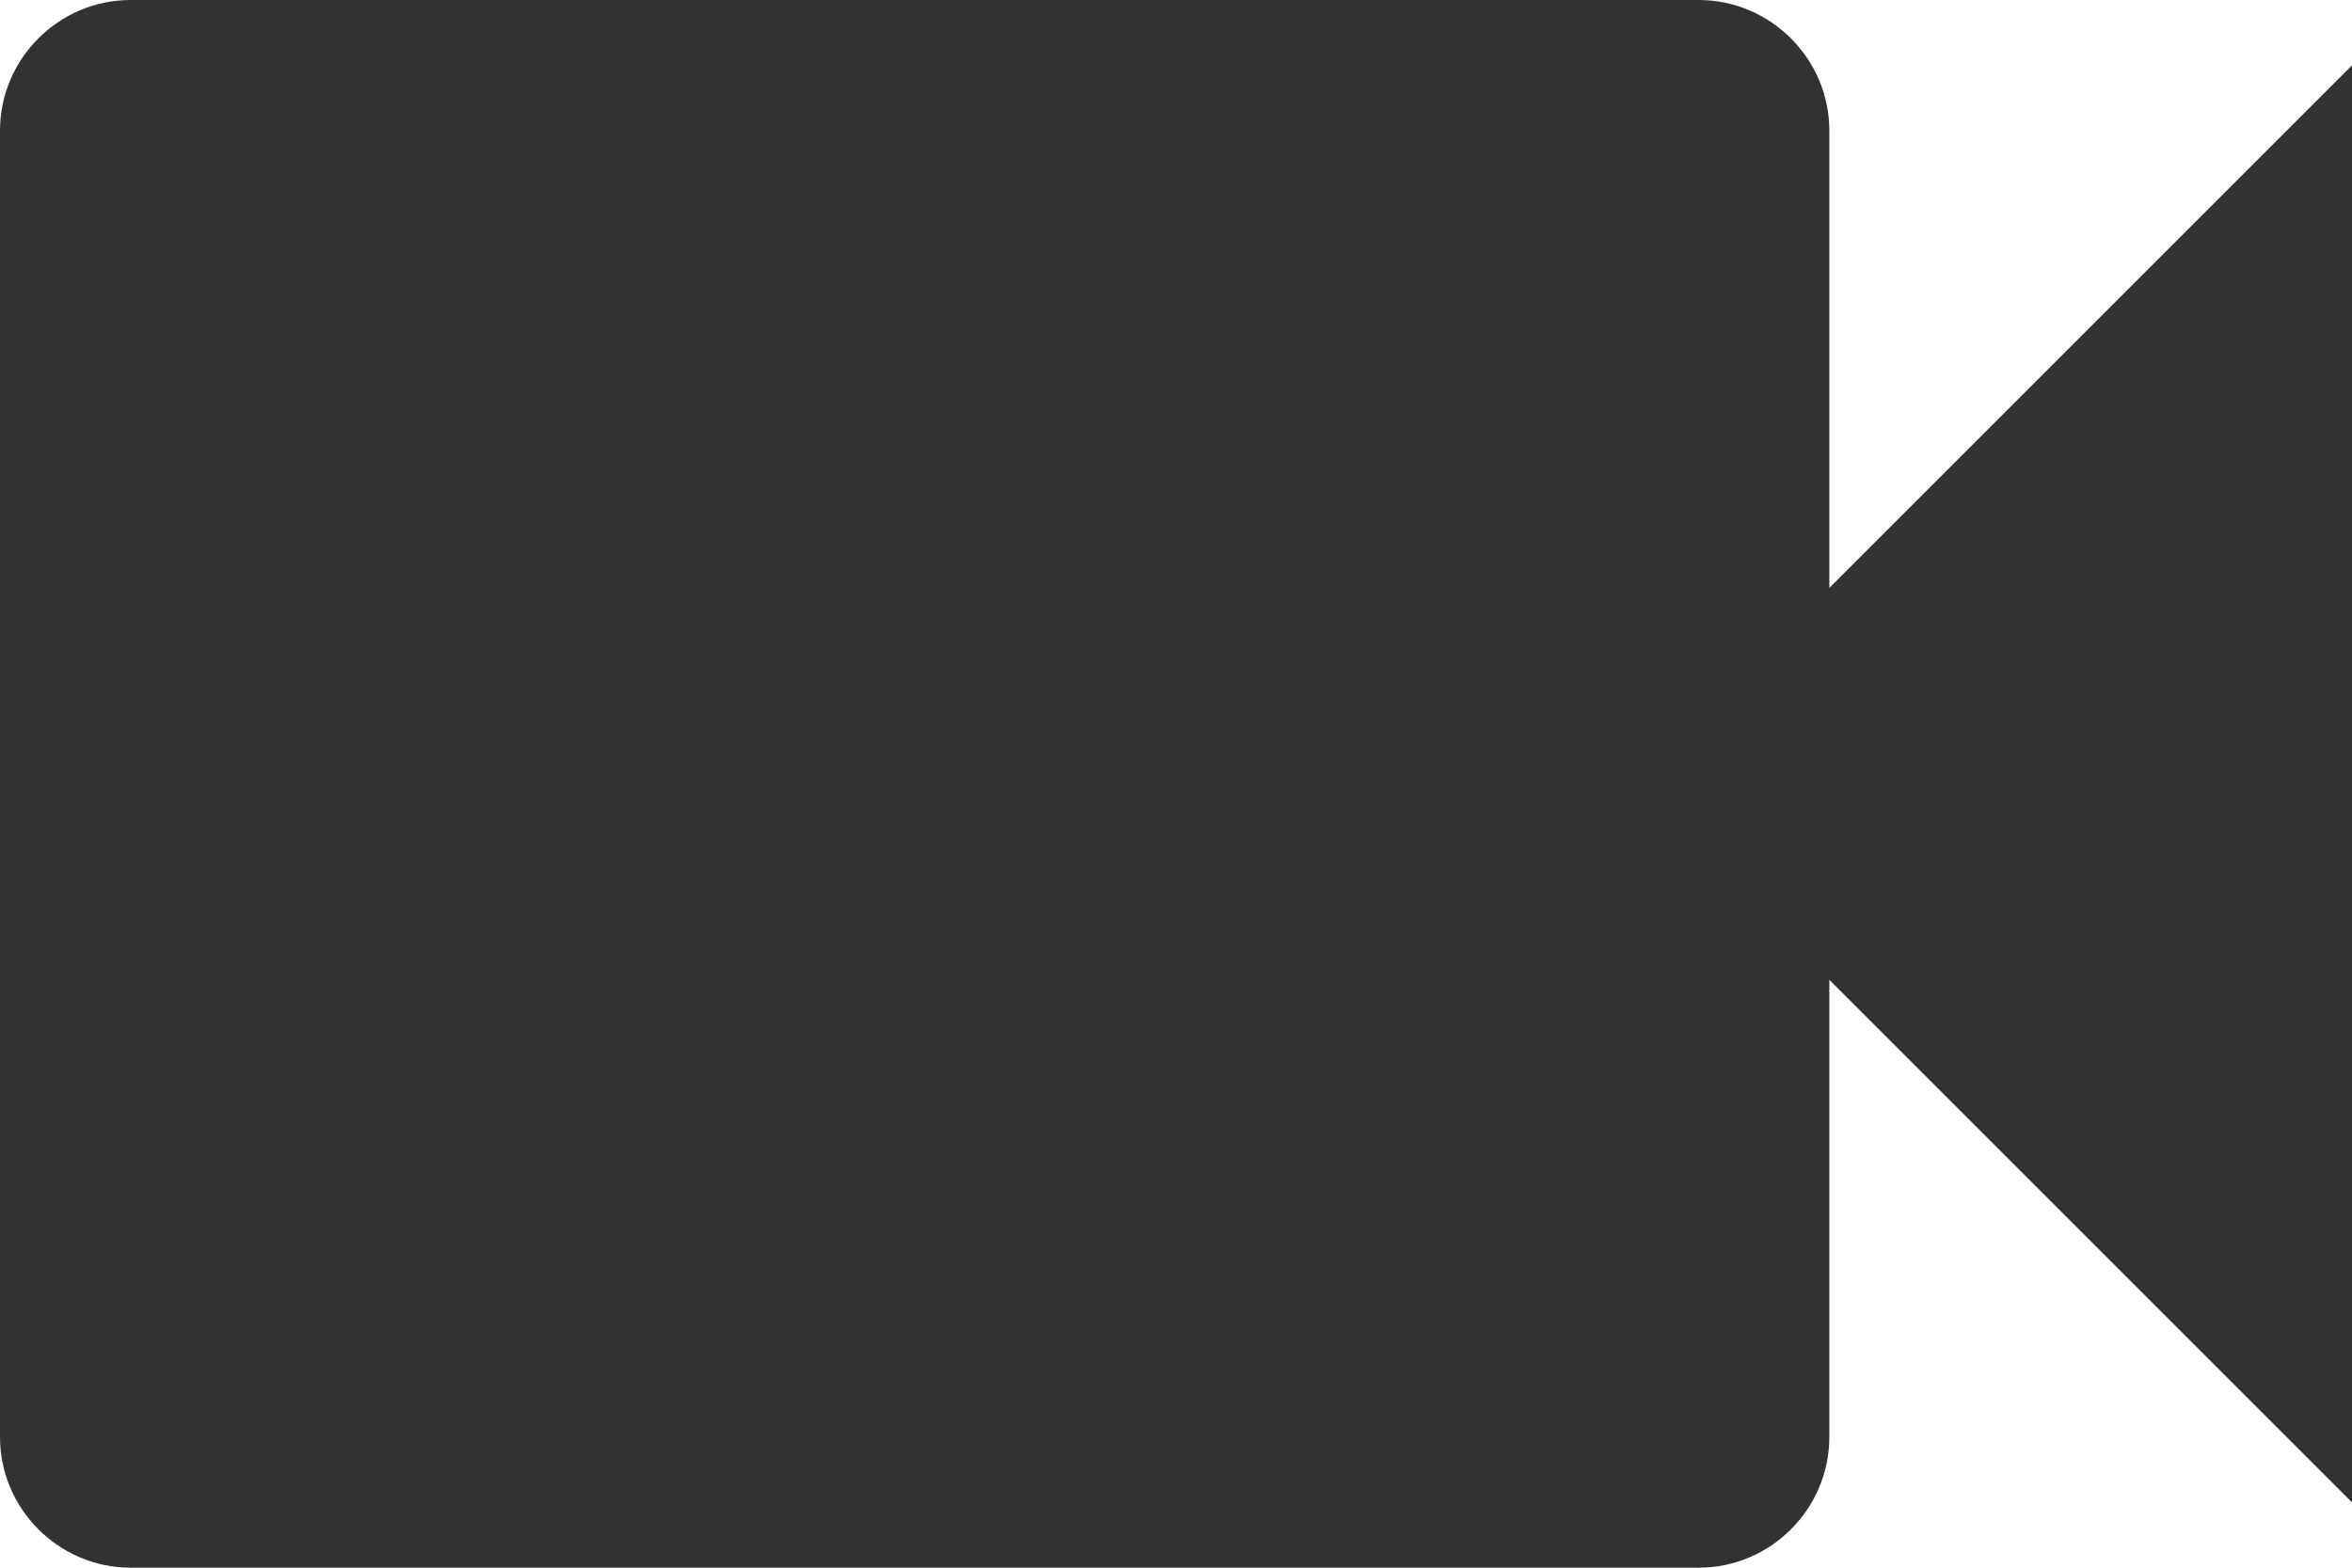 <svg xmlns="http://www.w3.org/2000/svg" width="18" height="12" viewBox="0 0 18 12" fill="none">
<path d="M14 4.5V1C14 0.45 13.55 0 13 0H1C0.45 0 0 0.45 0 1V11C0 11.55 0.45 12 1 12H13C13.55 12 14 11.55 14 11V7.5L18 11.5V0.5L14 4.5Z" fill="#323232"/>
</svg>